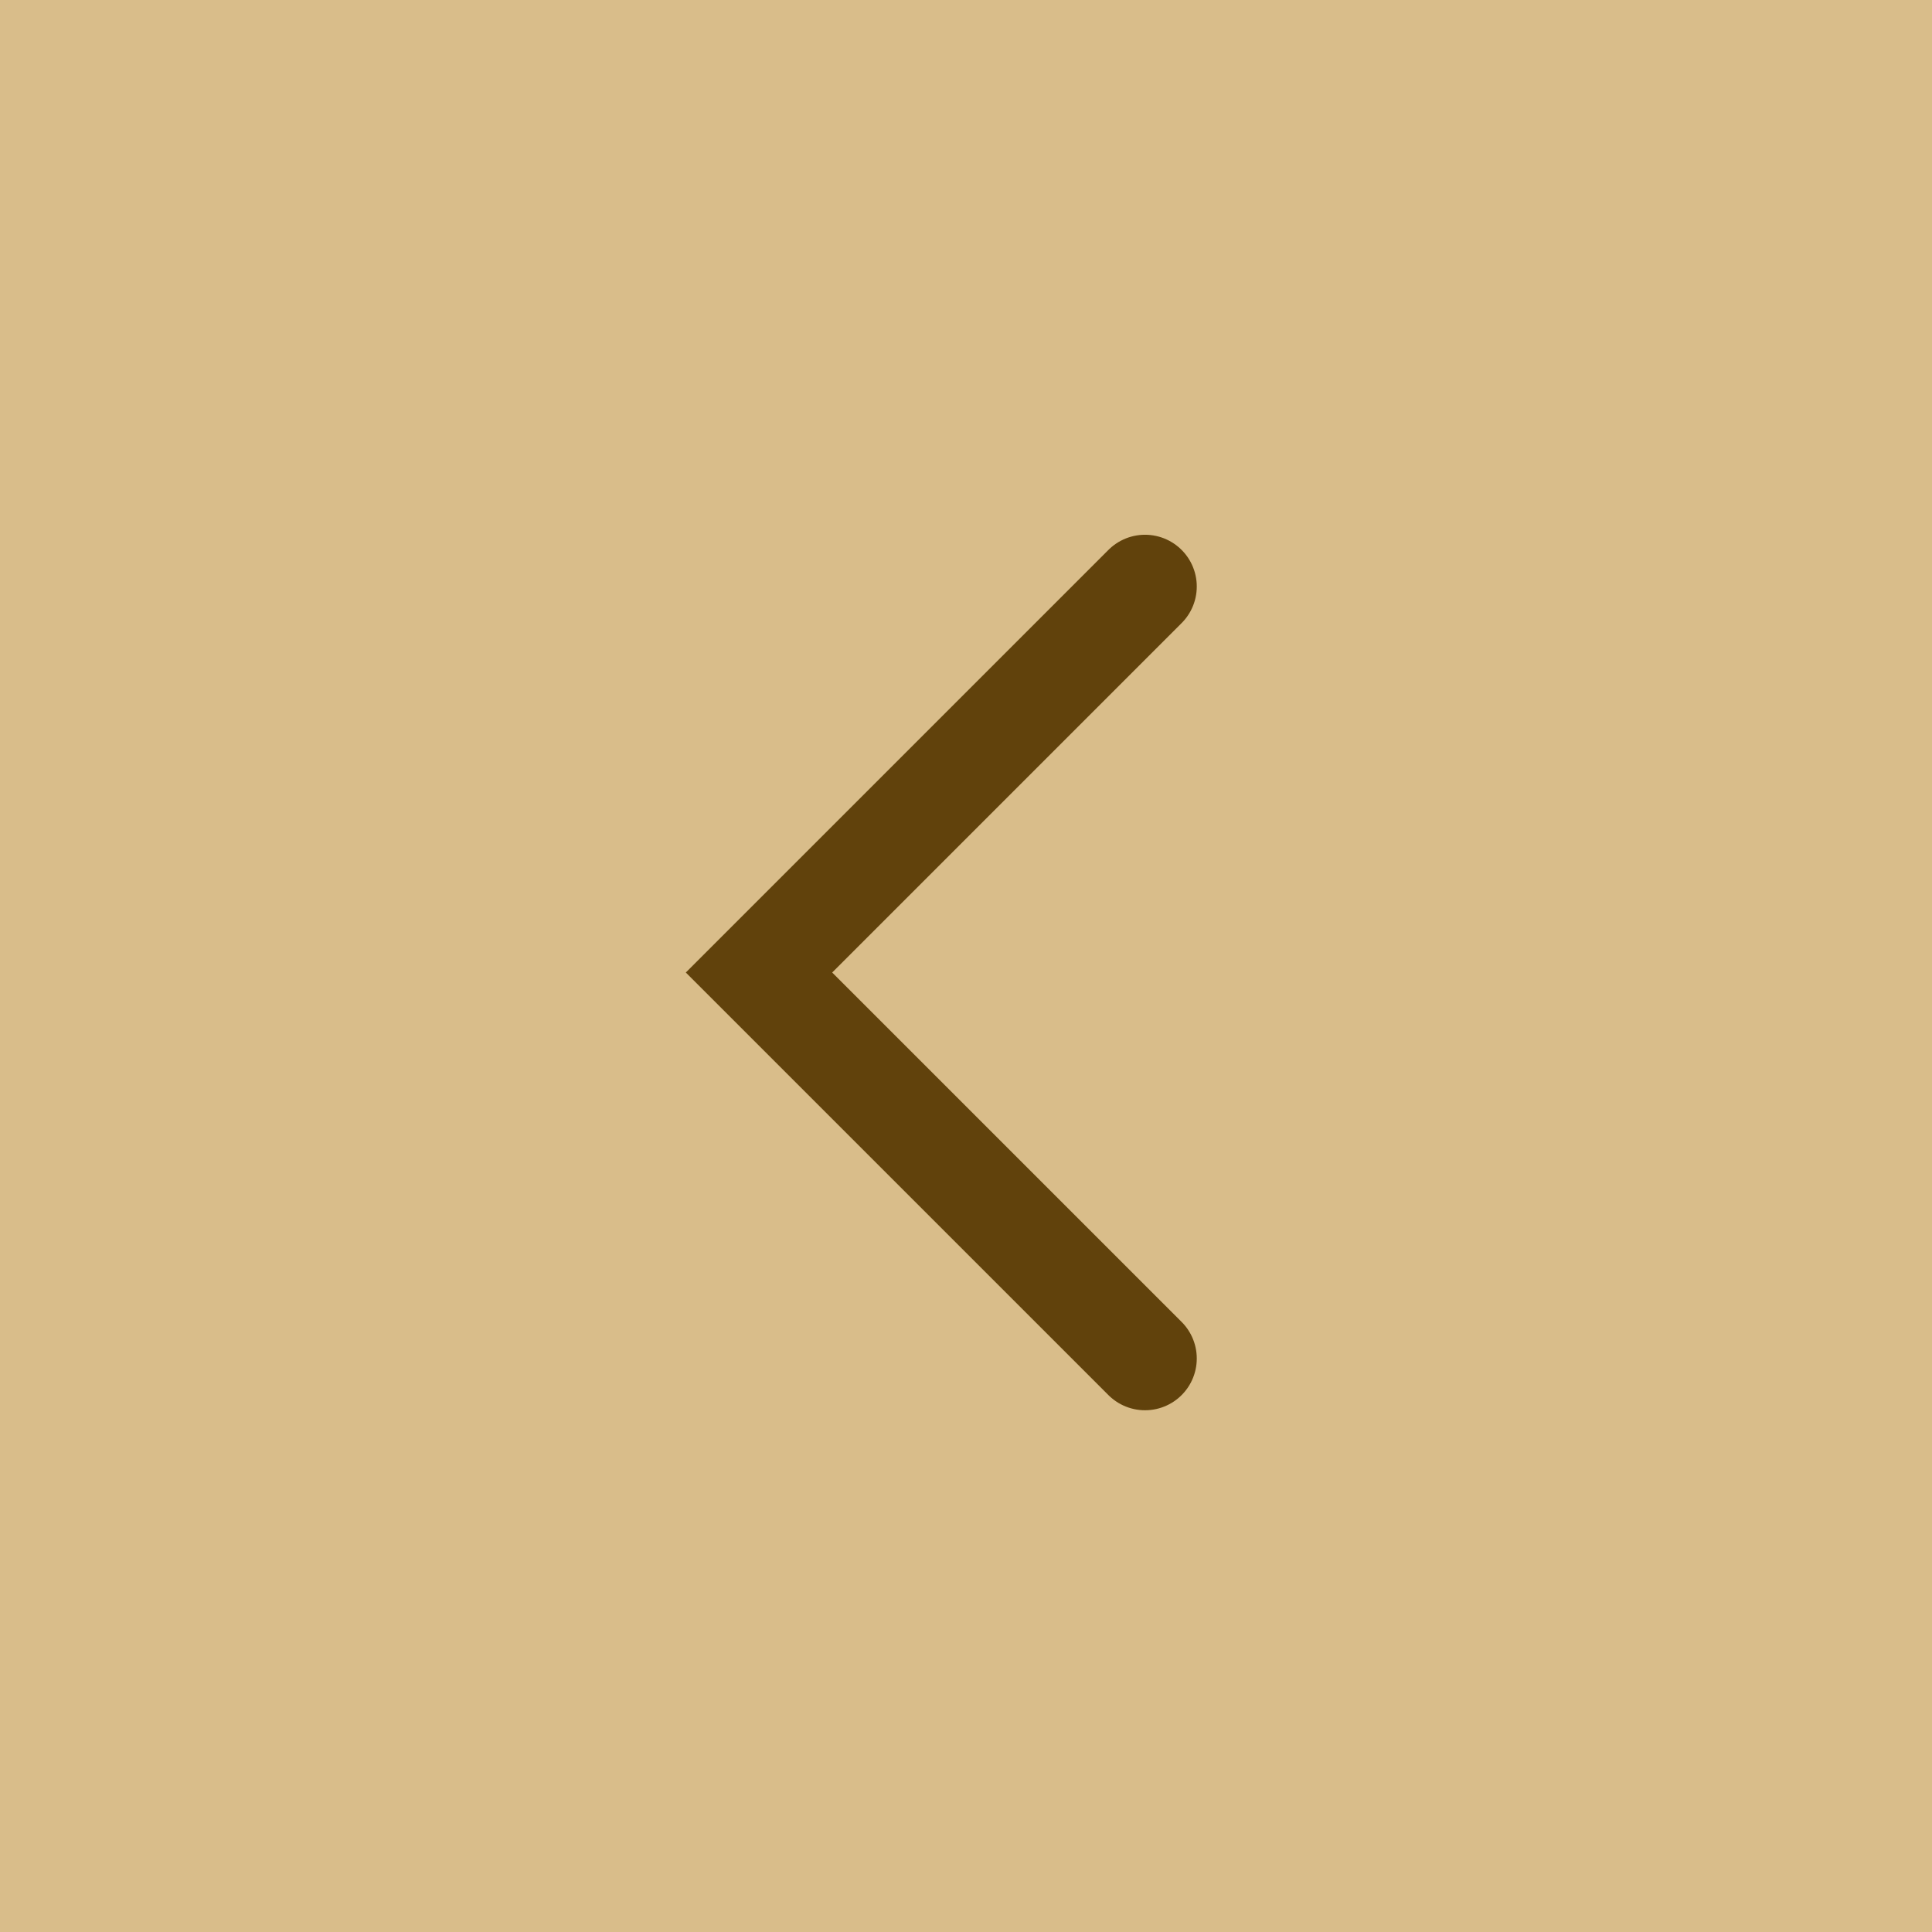 <?xml version="1.0" encoding="UTF-8"?> <svg xmlns="http://www.w3.org/2000/svg" width="56" height="56" viewBox="0 0 56 56" fill="none"><g clip-path="url(#clip0_27487_27784)"><path d="M56 0H0V56H56V0Z" fill="#D9BD8A"></path><path d="M33.189 17L22 28.189L33.189 39.377" stroke="#61420C" stroke-width="3" stroke-linecap="round"></path></g><defs><clipPath id="clip0_27487_27784"><rect width="56" height="56" fill="white"></rect></clipPath></defs></svg> 
